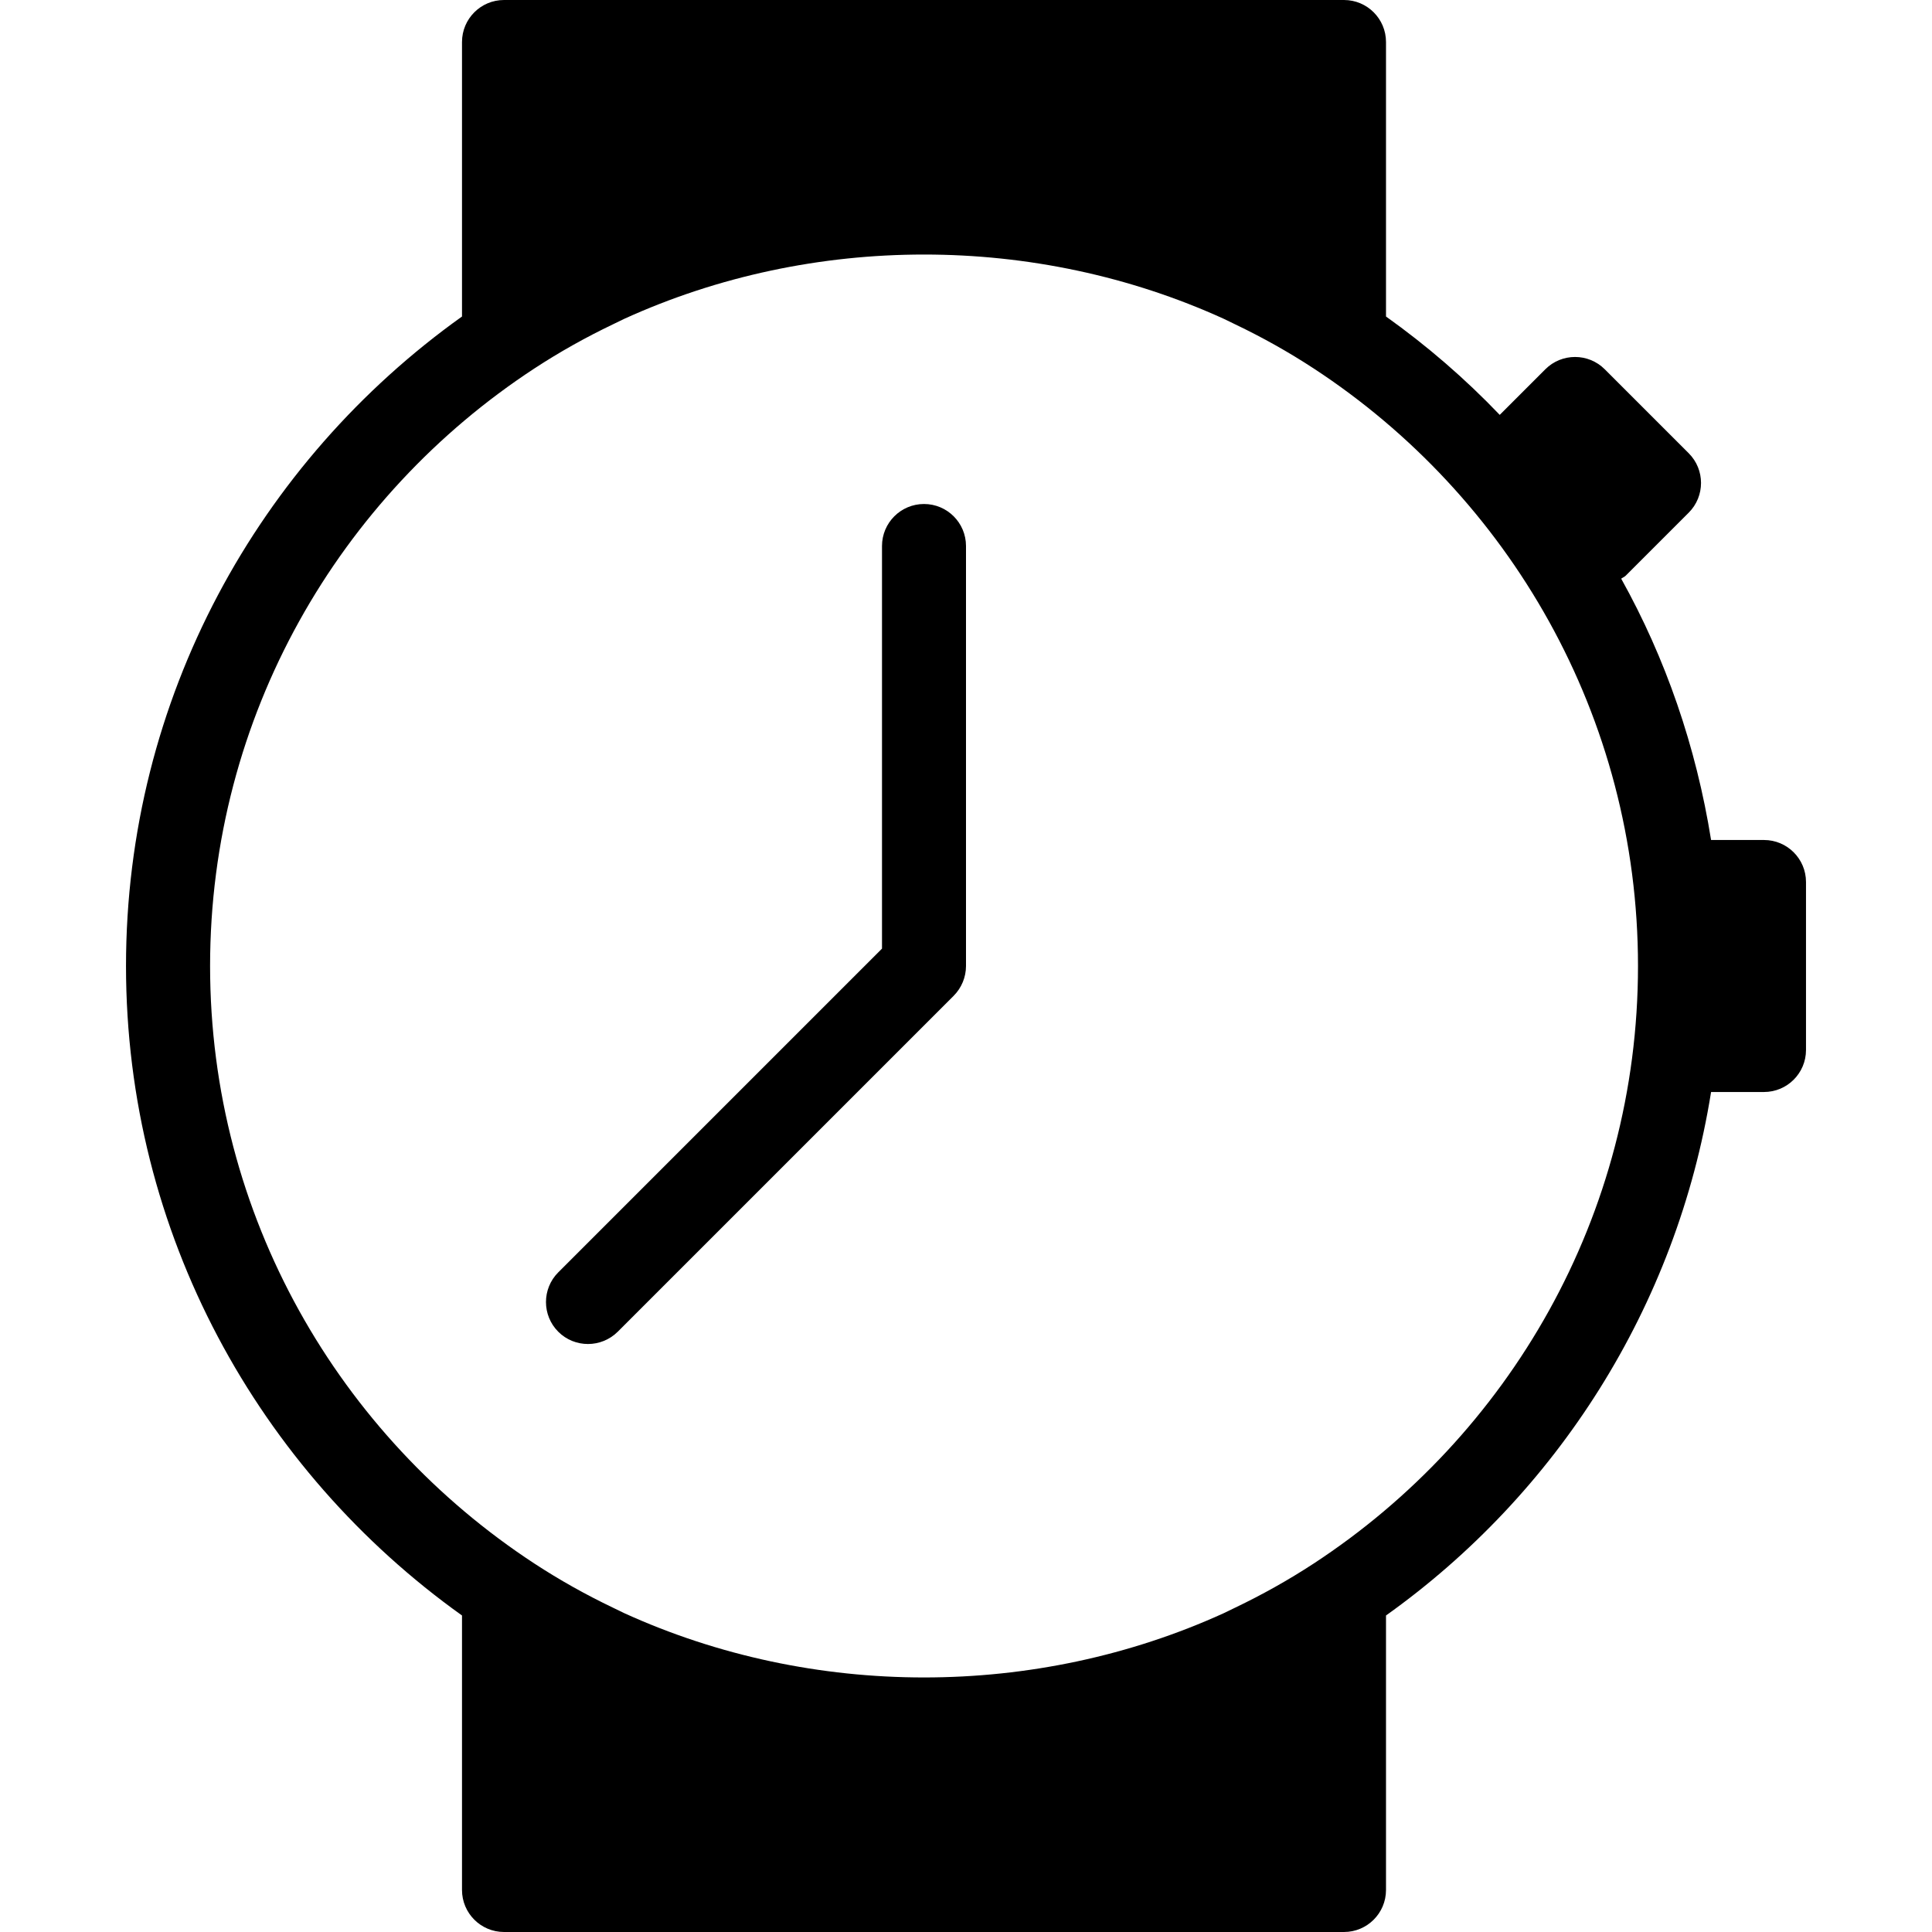 <svg id="Layer_1" enable-background="new 0 0 490.667 490.667" viewBox="0 0 490.667 490.667" xmlns="http://www.w3.org/2000/svg"><g><g><g><path d="m234.667 128c-5.888 0-10.667 4.779-10.667 10.667v102.251l-82.219 82.219c-4.16 4.16-4.16 10.923 0 15.083 2.091 2.091 4.821 3.115 7.552 3.115s5.461-1.045 7.552-3.115l85.333-85.333c1.984-2.005 3.115-4.715 3.115-7.552v-106.668c0-5.888-4.778-10.667-10.666-10.667z"/><path d="m448 213.333h-13.44c-3.797-23.723-11.541-46.123-22.827-66.368.363-.277.811-.427 1.152-.768l16-16c4.16-4.16 4.16-10.923 0-15.083l-21.333-21.333c-4.16-4.16-10.923-4.16-15.083 0l-11.584 11.584c-8.811-9.216-18.475-17.557-28.885-24.981v-69.717c0-5.888-4.779-10.667-10.667-10.667h-213.333c-5.888 0-10.667 4.779-10.667 10.667v69.717c-51.541 36.779-85.333 96.939-85.333 164.949s33.792 128.149 85.333 164.949v69.718c0 5.888 4.779 10.667 10.667 10.667h213.333c5.888 0 10.667-4.779 10.667-10.667v-69.717c43.285-30.869 73.813-78.272 82.56-132.949h13.44c5.888 0 10.667-4.779 10.667-10.667v-42.667c0-5.888-4.779-10.667-10.667-10.667zm-114.347 183.744c-6.421 4.203-13.099 7.936-19.968 11.221-.96.469-1.899.939-2.859 1.387-47.808 21.781-104.491 21.781-152.299 0-.96-.448-1.899-.917-2.859-1.387-6.869-3.285-13.547-7.019-19.968-11.221-49.513-32.405-82.345-88.277-82.345-151.744s32.832-119.339 82.347-151.744c6.421-4.203 13.099-7.936 19.968-11.221.96-.469 1.899-.939 2.859-1.387 47.808-21.781 104.491-21.781 152.299 0 .96.448 1.899.917 2.859 1.387 6.869 3.285 13.547 7.019 19.968 11.221 49.513 32.406 82.345 88.278 82.345 151.744s-32.832 119.339-82.347 151.744z"/></g></g></g><g/><g/><g/><g/><g/><g/><g/><g/><g/><g/><g/><g/><g/><g/><g/></svg>